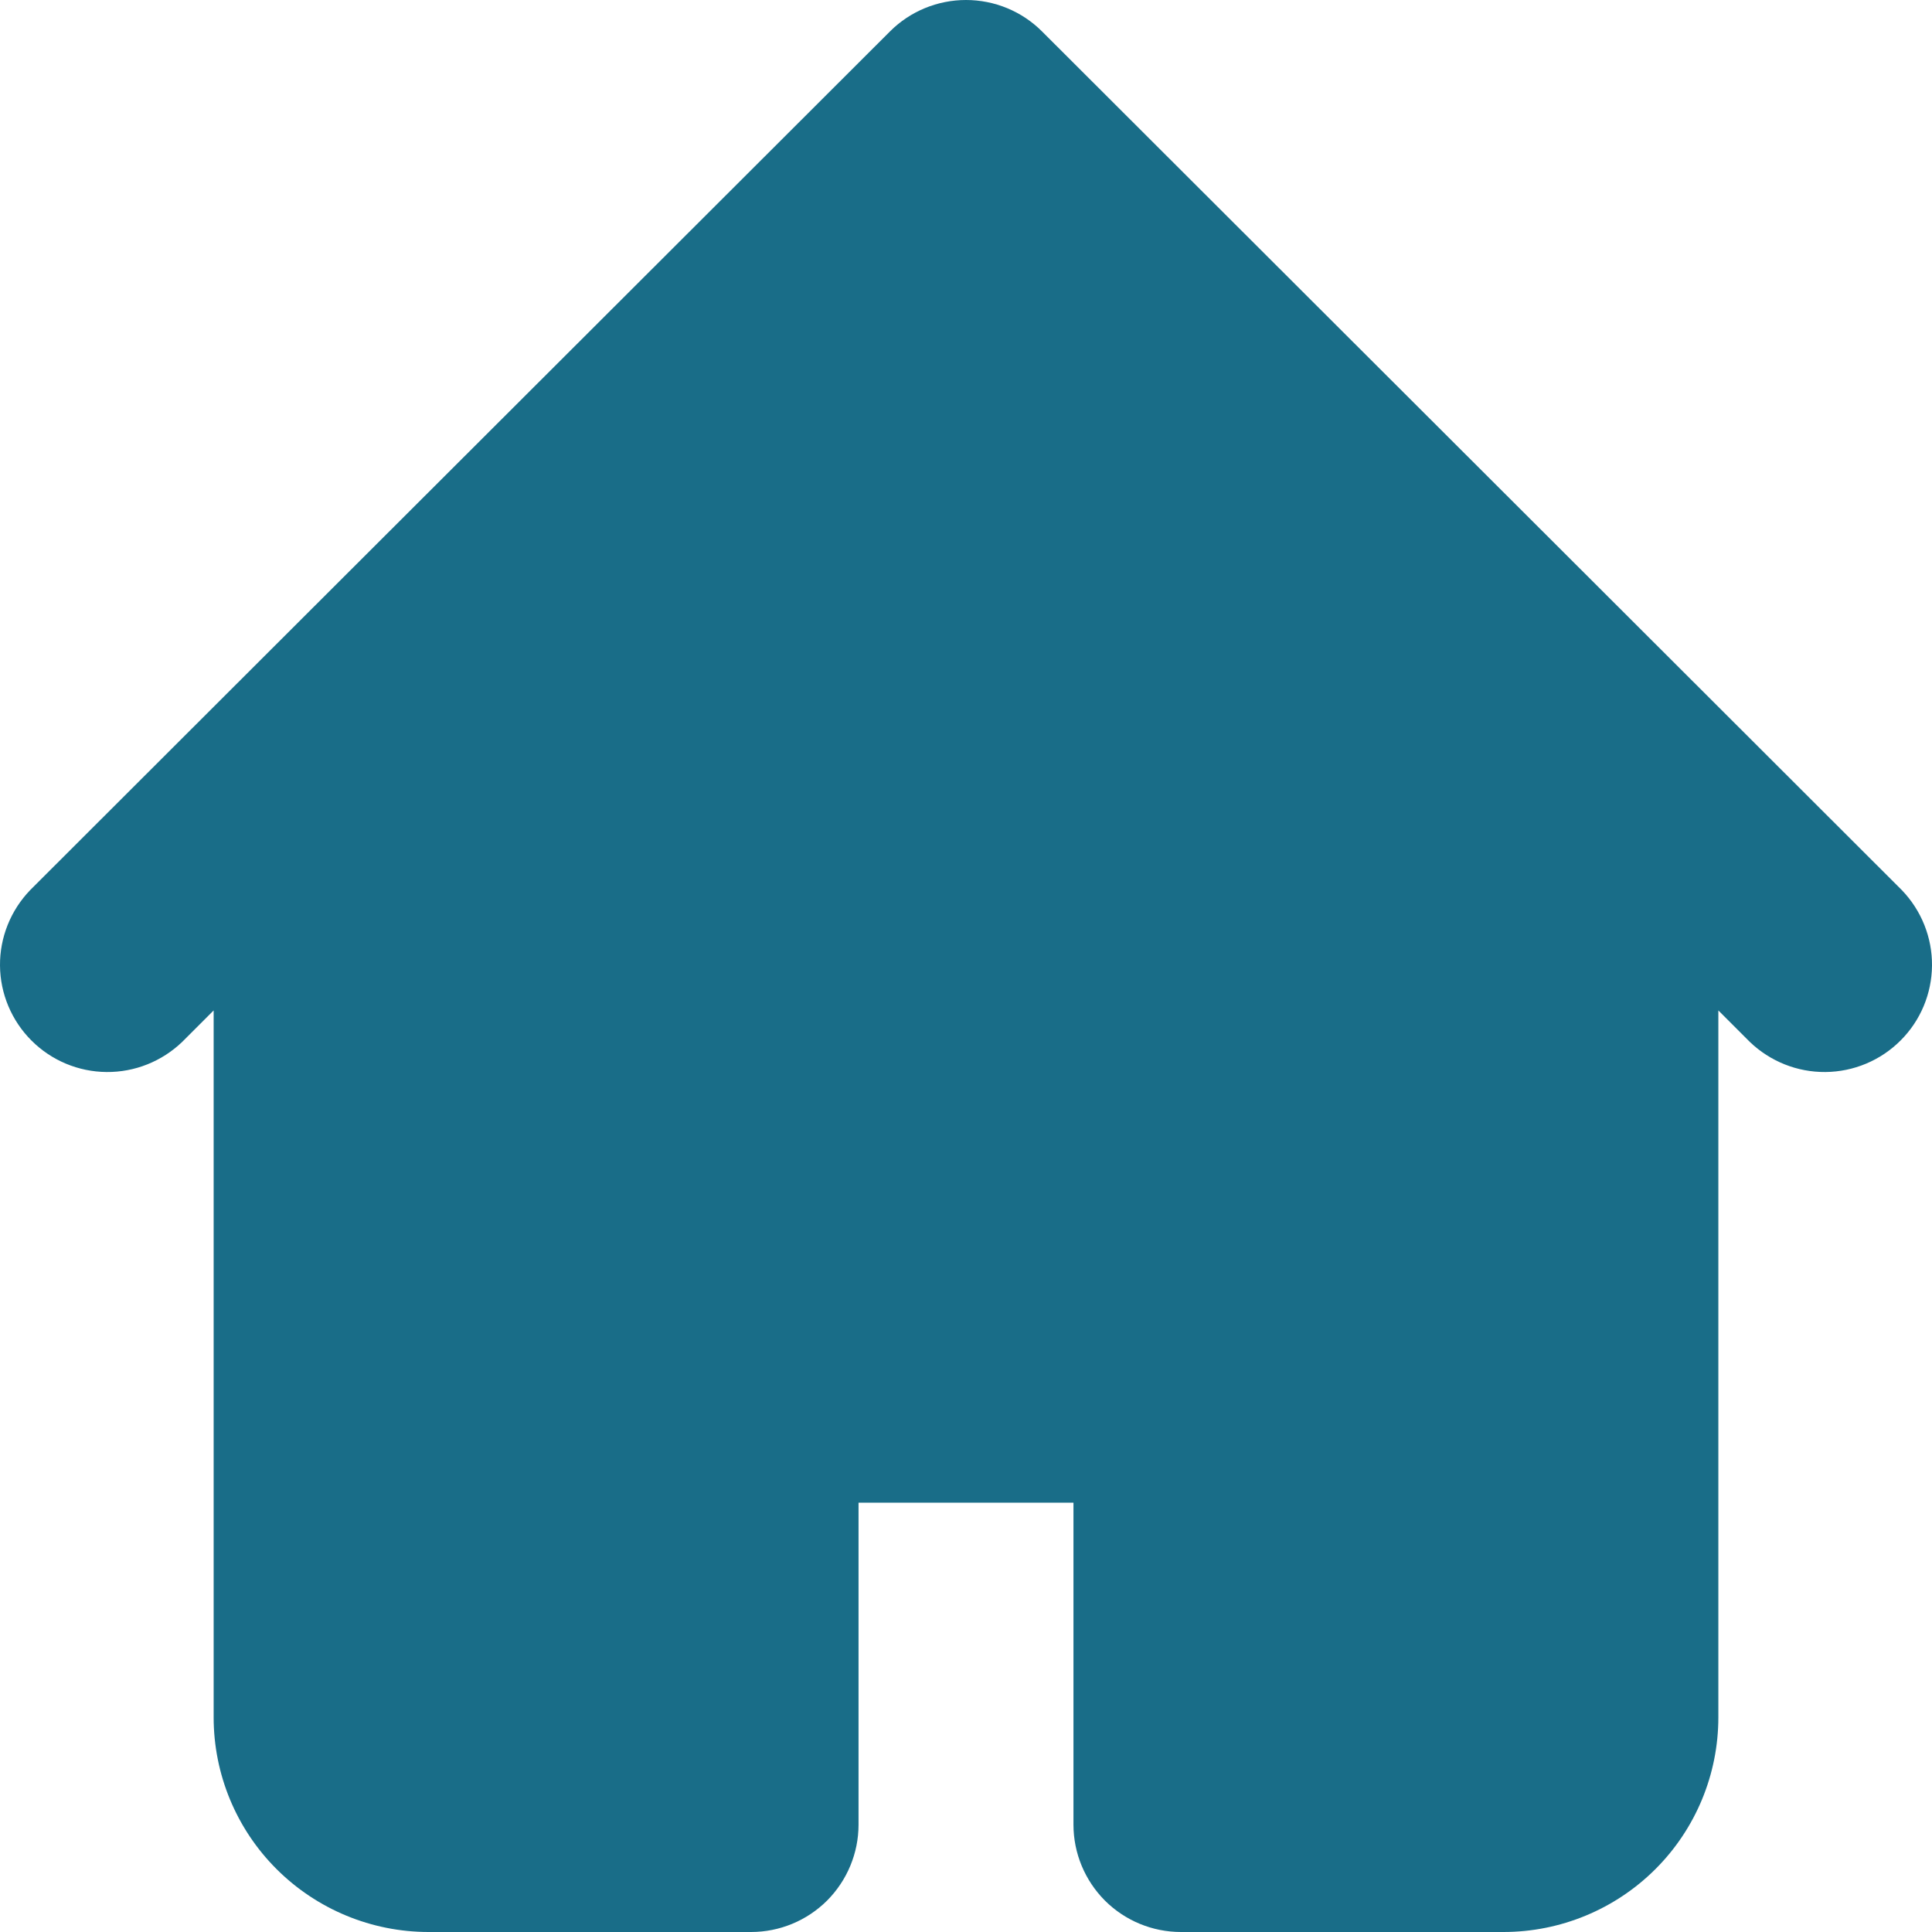 <svg width="24" height="24" viewBox="0 0 24 24" fill="none" xmlns="http://www.w3.org/2000/svg">
<path fill-rule="evenodd" clip-rule="evenodd" d="M11.056 0.39C11.306 0.14 11.646 0 12 0C12.354 0 12.694 0.14 12.944 0.39L20.955 8.39L23.625 11.057C23.868 11.309 24.003 11.646 24 11.995C23.997 12.345 23.857 12.679 23.609 12.926C23.361 13.174 23.026 13.314 22.676 13.317C22.326 13.32 21.989 13.185 21.737 12.943L21.346 12.552V21.333C21.346 22.041 21.065 22.719 20.564 23.219C20.063 23.719 19.384 24 18.676 24H14.67C14.316 24 13.977 23.86 13.726 23.61C13.476 23.359 13.335 23.02 13.335 22.667V18.667H10.665V22.667C10.665 23.02 10.524 23.359 10.274 23.61C10.023 23.86 9.684 24 9.33 24H5.324C4.616 24 3.937 23.719 3.436 23.219C2.935 22.719 2.654 22.041 2.654 21.333V12.552L2.263 12.943C2.011 13.185 1.674 13.32 1.324 13.317C0.973 13.314 0.639 13.174 0.391 12.926C0.144 12.679 0.003 12.345 5.04724e-05 11.995C-0.003 11.646 0.132 11.309 0.375 11.057L3.045 8.39L11.056 0.39Z" fill="#196D88"/>
</svg>
